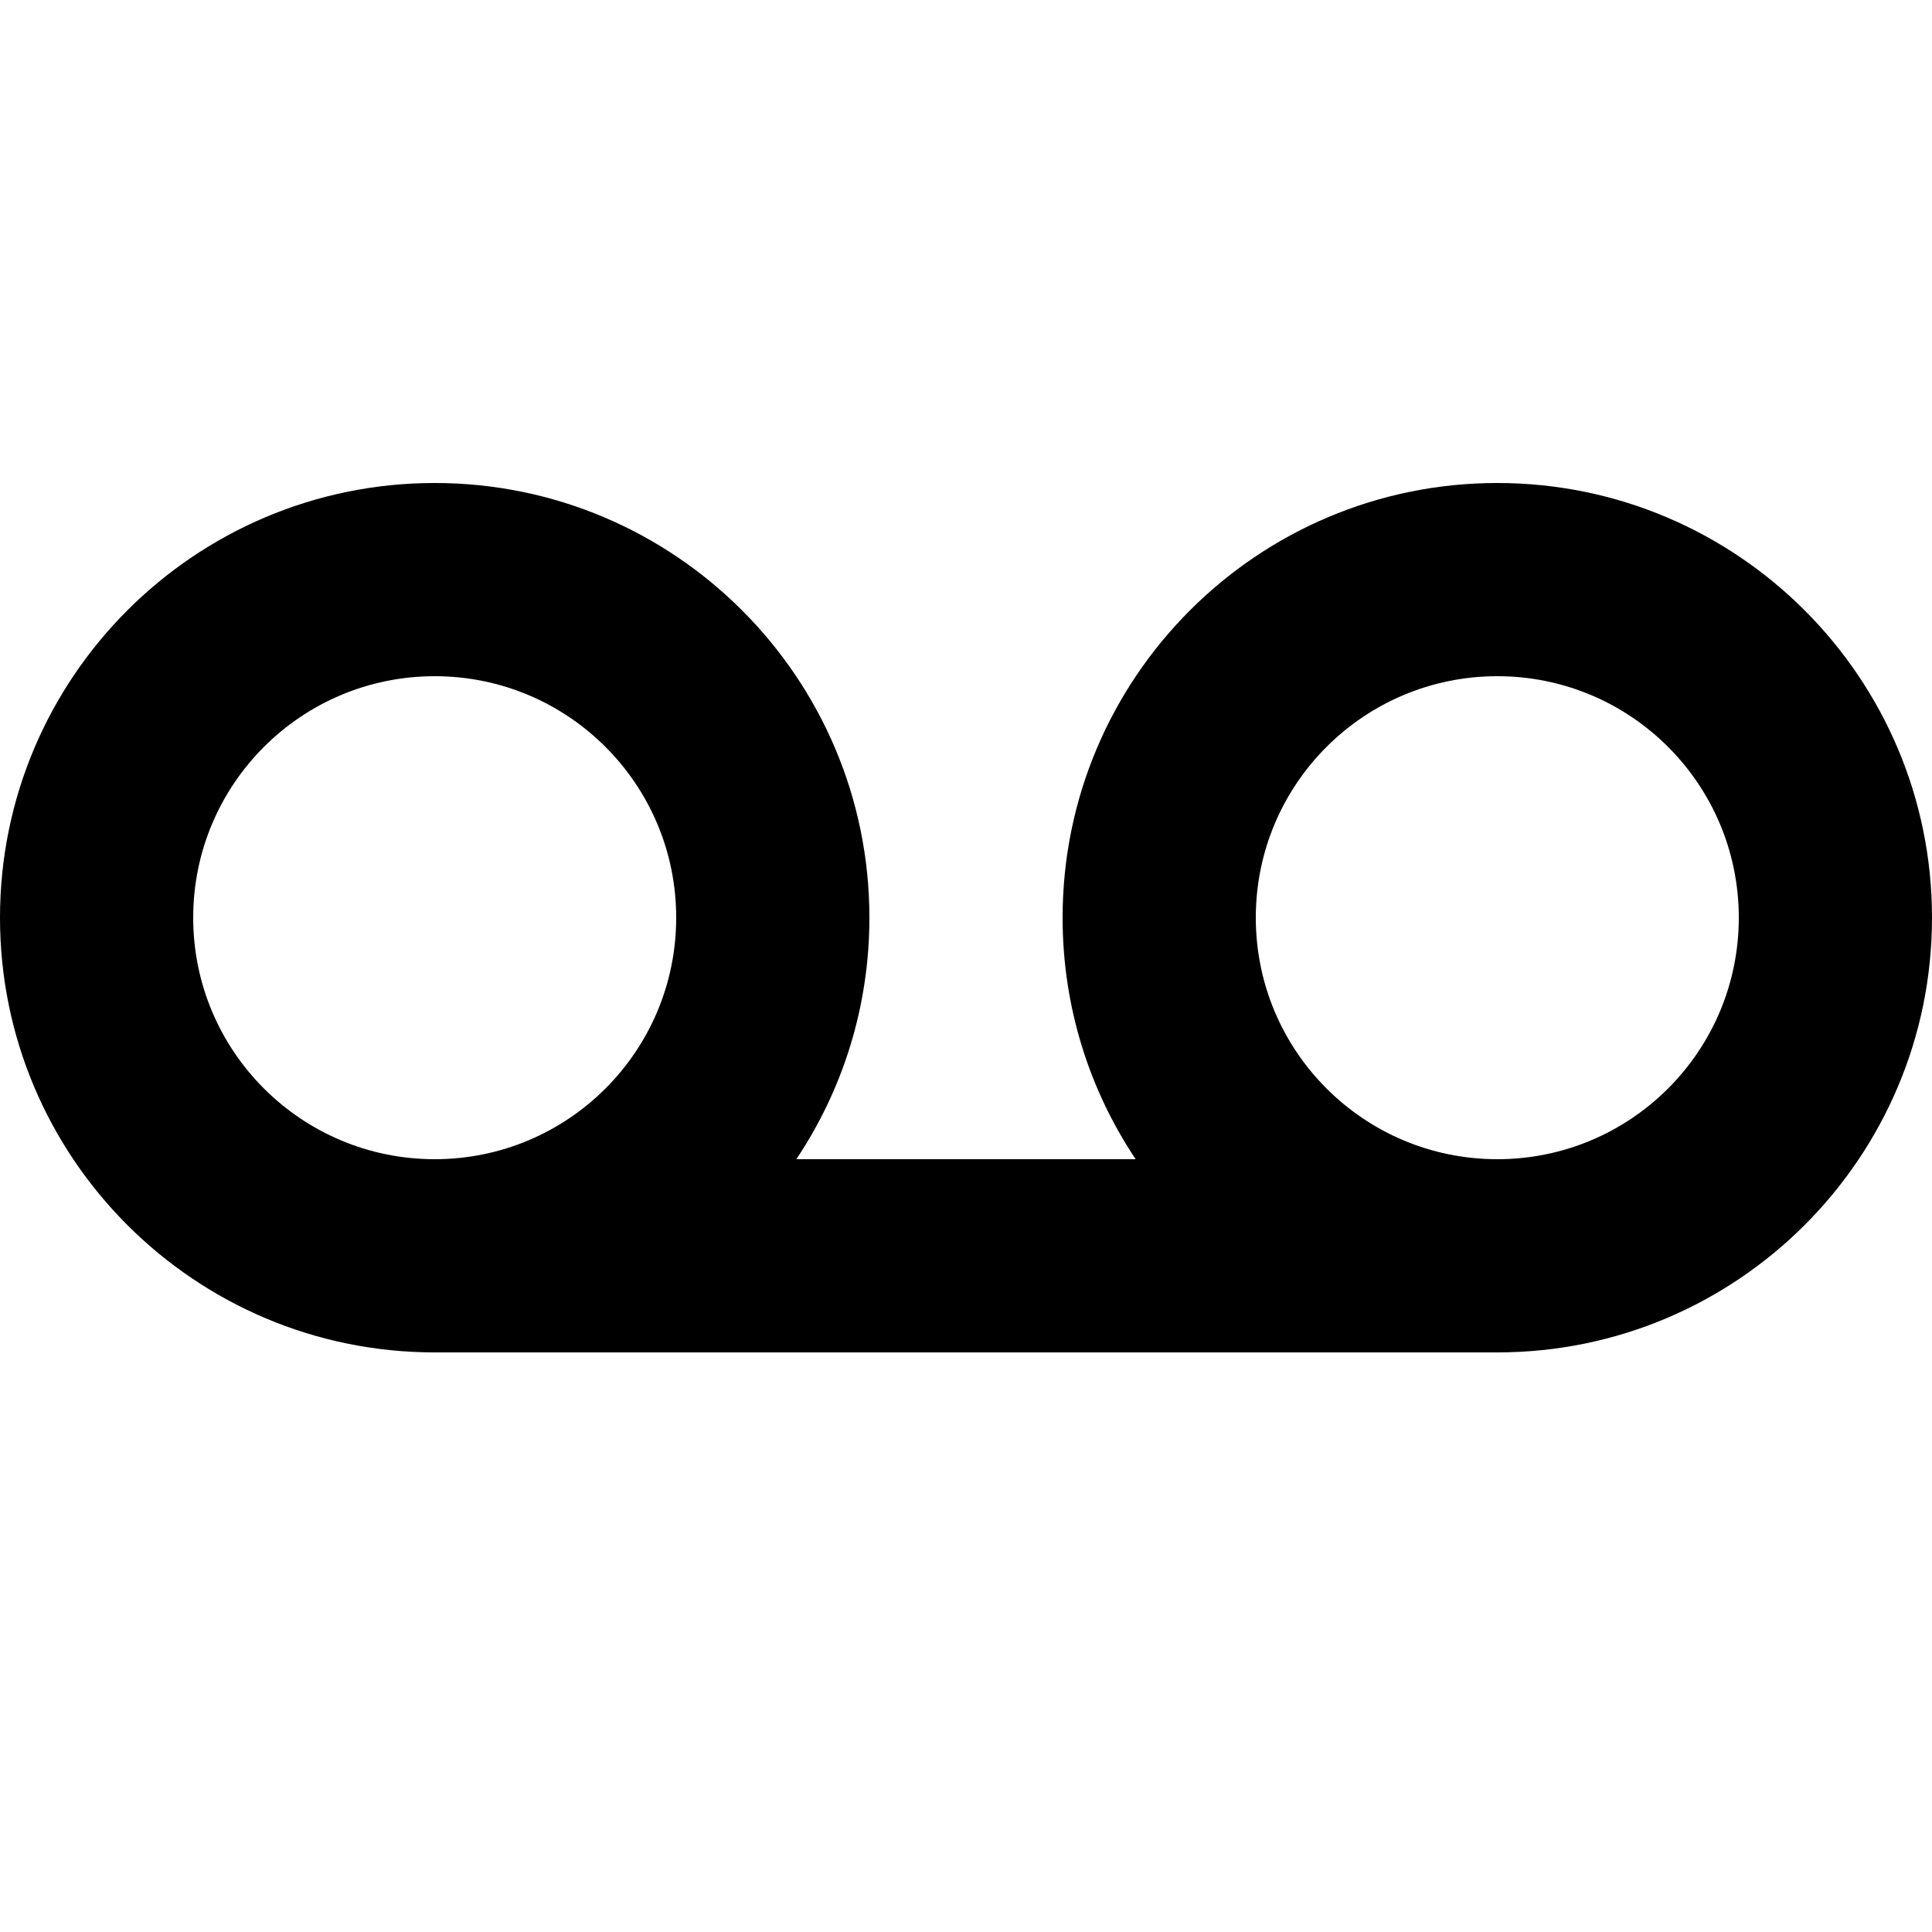 <svg xmlns="http://www.w3.org/2000/svg" viewBox="0 0 640 640"><!--! Font Awesome Pro 7.1.0 by @fontawesome - https://fontawesome.com License - https://fontawesome.com/license (Commercial License) Copyright 2025 Fonticons, Inc. --><path fill="currentColor" d="M144 224C188.2 224 224 259.8 224 304C224 348.2 188.2 384 144 384C99.8 384 64 348.2 64 304C64 259.8 99.8 224 144 224zM263.8 384C279.1 361.1 288 333.6 288 304C288 224.5 223.5 160 144 160C64.5 160 0 224.5 0 304C0 383.5 64.5 448 144 448L496 448C575.5 448 640 383.5 640 304C640 224.5 575.5 160 496 160C416.5 160 352 224.5 352 304C352 333.6 360.9 361.1 376.2 384L263.7 384zM496 224C540.2 224 576 259.8 576 304C576 348.2 540.2 384 496 384C451.8 384 416 348.2 416 304C416 259.8 451.8 224 496 224z"/></svg>